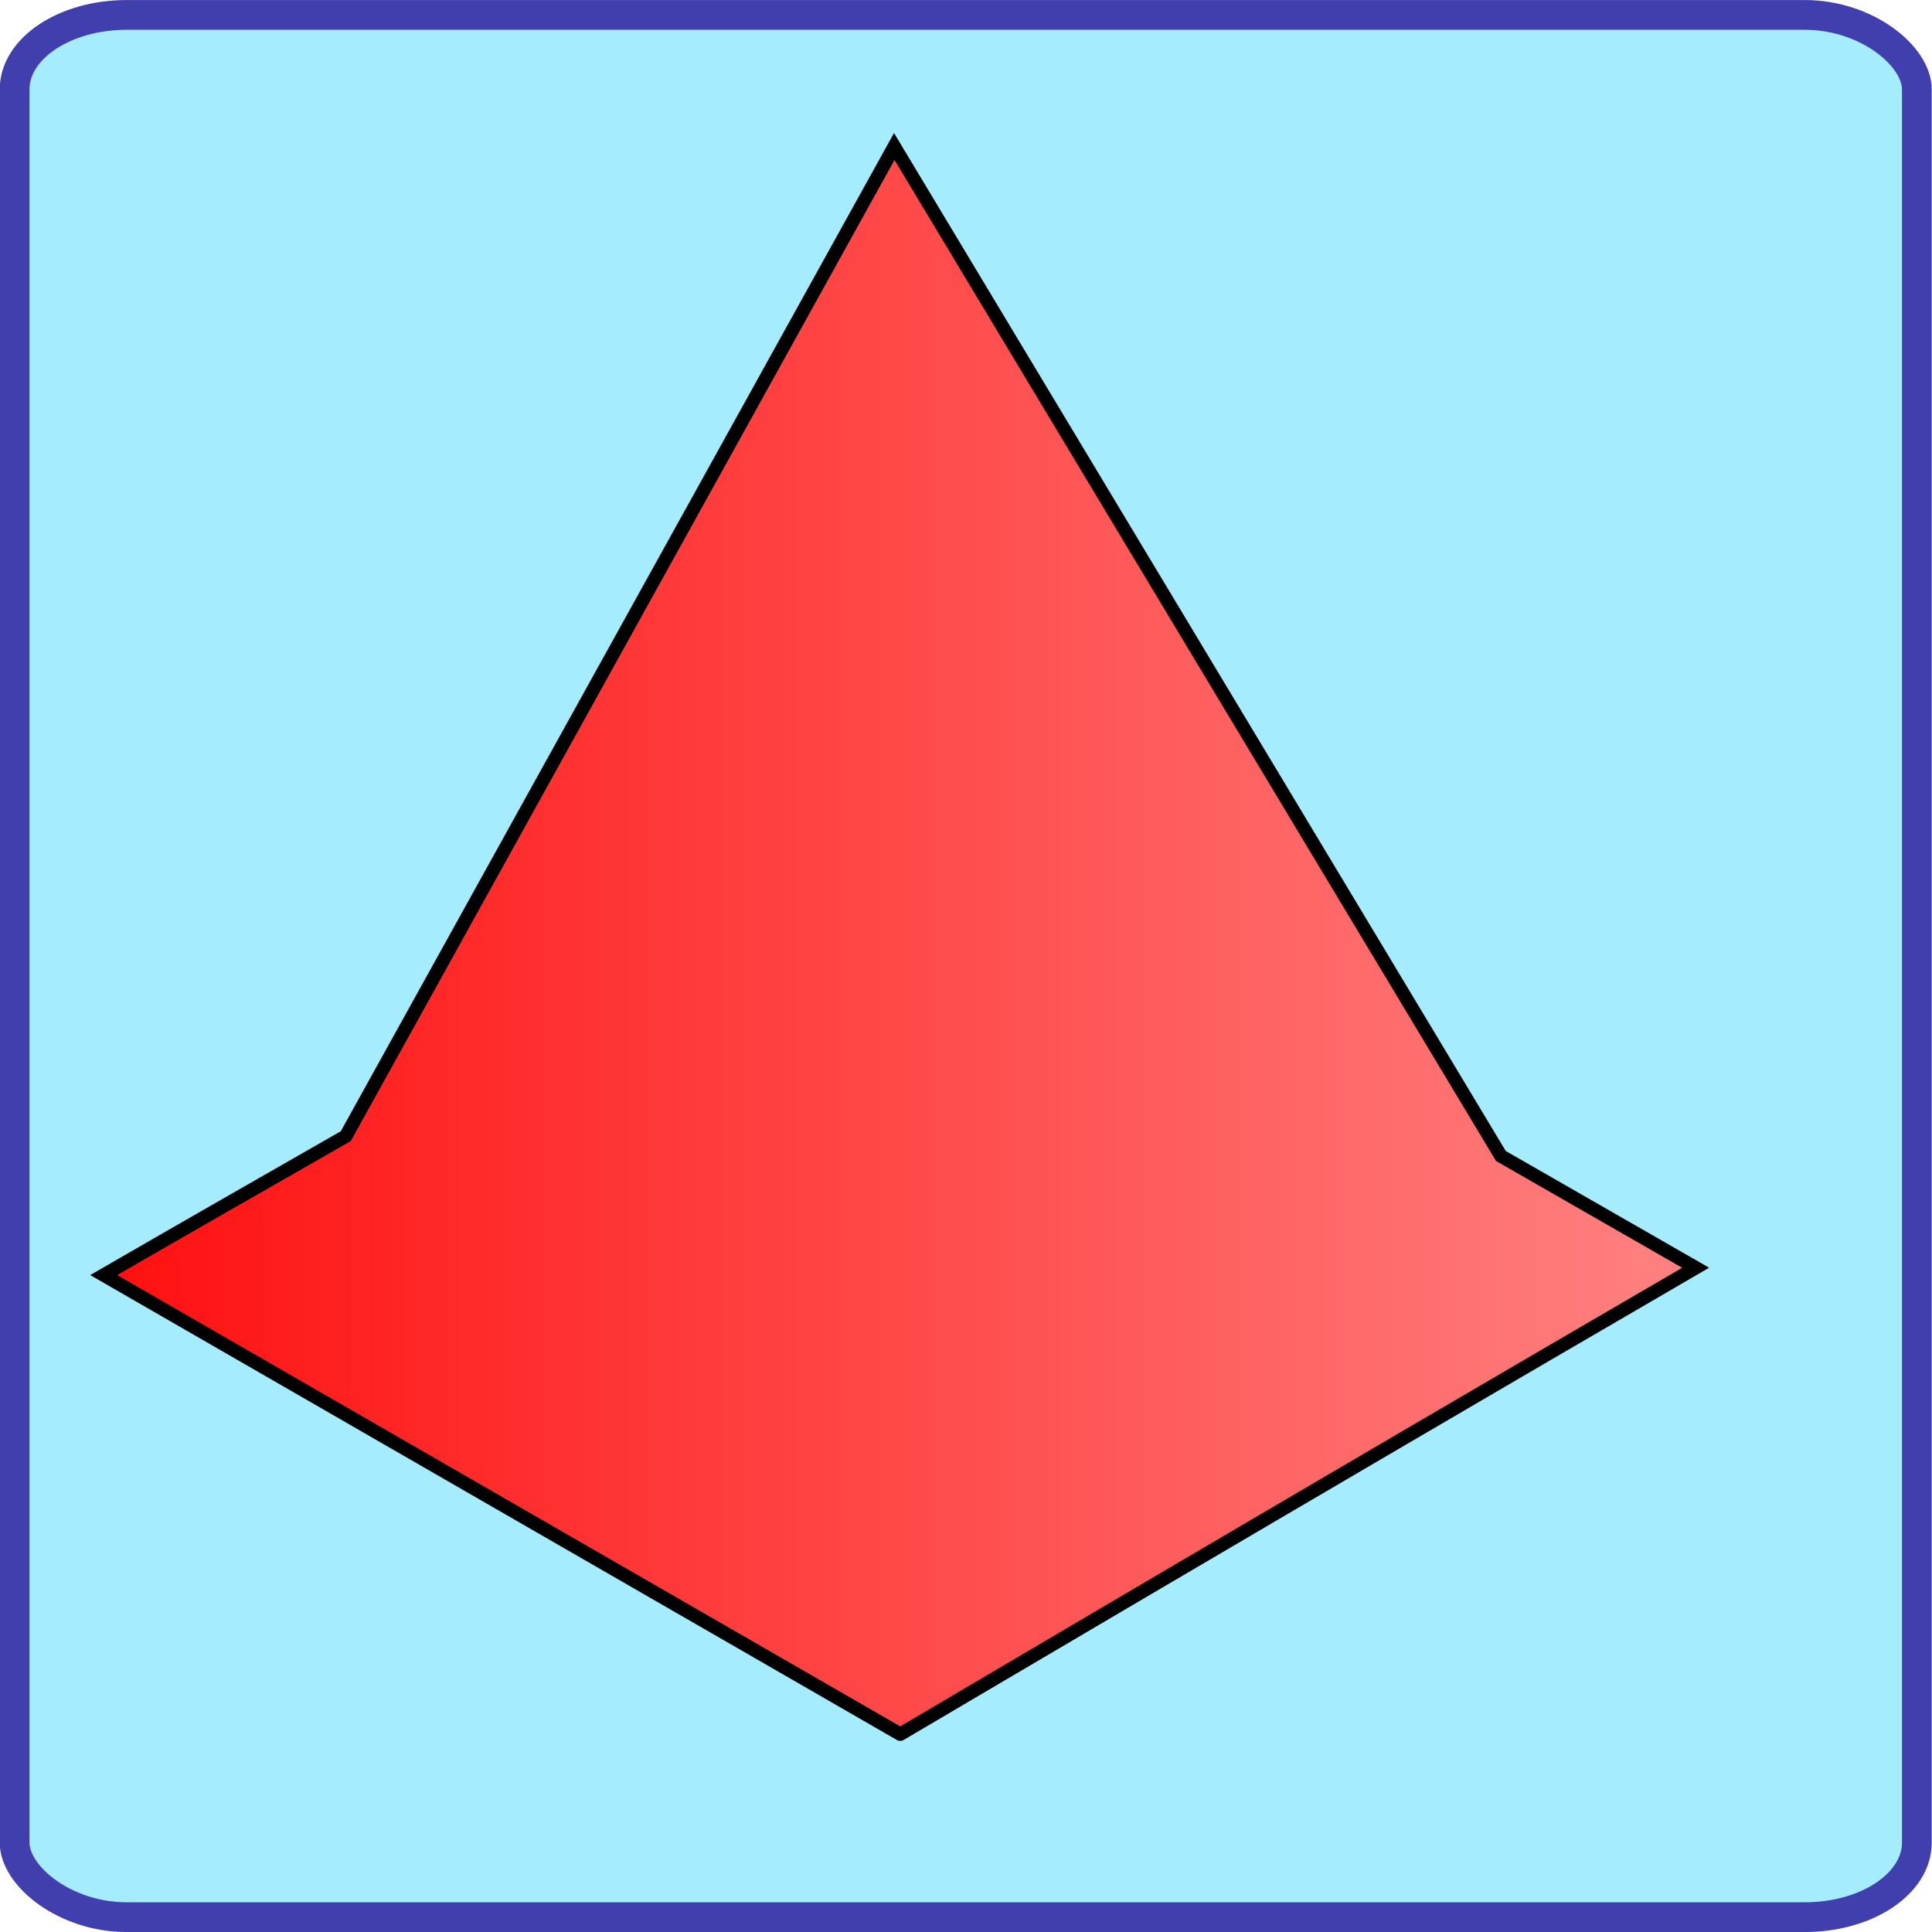<?xml version="1.0" encoding="UTF-8" standalone="no"?>
<!-- Created with Inkscape (http://www.inkscape.org/) -->

<svg
   width="100"
   height="100"
   id="svg8449"
   version="1.1"
   inkscape:version="1.3 (0e150ed6c4, 2023-07-21)"
   sodipodi:docname="carte7.svg"
   xmlns:inkscape="http://www.inkscape.org/namespaces/inkscape"
   xmlns:sodipodi="http://sodipodi.sourceforge.net/DTD/sodipodi-0.dtd"
   xmlns:xlink="http://www.w3.org/1999/xlink"
   xmlns="http://www.w3.org/2000/svg"
   xmlns:svg="http://www.w3.org/2000/svg"
   xmlns:rdf="http://www.w3.org/1999/02/22-rdf-syntax-ns#"
   xmlns:cc="http://creativecommons.org/ns#"
   xmlns:dc="http://purl.org/dc/elements/1.1/">
  <defs
     id="defs8451">
    <linearGradient
       id="linearGradient38810-9-53">
      <stop
         style="stop-color:#00a5d2;stop-opacity:1;"
         offset="0"
         id="stop38812-0-2" />
      <stop
         style="stop-color:#a5ecff;stop-opacity:0.993;"
         offset="1"
         id="stop38814-0-4" />
    </linearGradient>
    <linearGradient
       inkscape:collect="always"
       xlink:href="#linearGradient38810-9-53"
       id="linearGradient3119"
       gradientUnits="userSpaceOnUse"
       gradientTransform="matrix(0.649,0,0,0.439,388.264,-175.967)"
       x1="-500.048"
       y1="1375.864"
       x2="-503.42"
       y2="1268.248" />
    <linearGradient
       inkscape:collect="always"
       xlink:href="#linearGradient3855"
       id="linearGradient4"
       x1="30.566"
       y1="228.602"
       x2="114.362"
       y2="228.602"
       gradientUnits="userSpaceOnUse"
       gradientTransform="translate(-25.881,-65.132)" />
    <linearGradient
       id="linearGradient3855">
      <stop
         style="stop-color:#ff0f0f;stop-opacity:1;"
         offset="0"
         id="stop3857" />
      <stop
         style="stop-color:#ff8383;stop-opacity:1;"
         offset="1"
         id="stop3859" />
    </linearGradient>
  </defs>
  <sodipodi:namedview
     id="base"
     pagecolor="#ffffff"
     bordercolor="#666666"
     borderopacity="1.0"
     inkscape:pageopacity="0.0"
     inkscape:pageshadow="2"
     inkscape:zoom="3.0167816"
     inkscape:cx="45.412634"
     inkscape:cy="58.506058"
     inkscape:current-layer="layer2"
     inkscape:document-units="px"
     showgrid="false"
     inkscape:window-width="1920"
     inkscape:window-height="1046"
     inkscape:window-x="-11"
     inkscape:window-y="-11"
     inkscape:window-maximized="1"
     inkscape:snap-bbox="true"
     inkscape:snap-page="true"
     inkscape:snap-global="false"
     fit-margin-top="0"
     fit-margin-left="0"
     fit-margin-right="0"
     fit-margin-bottom="0"
     showguides="true"
     inkscape:guide-bbox="true"
     inkscape:showpageshadow="2"
     inkscape:pagecheckerboard="0"
     inkscape:deskcolor="#d1d1d1" />
  <g
     id="layer1"
     inkscape:label="fond"
     inkscape:groupmode="layer"
     style="display:inline"
     transform="translate(-25.156,-179.562)"
     sodipodi:insensitive="true">
    <rect
       ry="3.857"
       rx="5.801"
       y="180.334"
       x="25.912"
       height="98.46"
       width="98.46"
       id="rect11043"
       style="fill:url(#linearGradient3119);fill-opacity:1;fill-rule:evenodd;stroke:#413eae;stroke-width:1.54;stroke-miterlimit:4;stroke-opacity:1;stroke-dasharray:none;display:inline" />
  </g>
  <g
     inkscape:groupmode="layer"
     id="layer2"
     inkscape:label="image"
     transform="translate(-0.017,-114.993)">
    <path
       id="path2"
       style="display:inline;fill:url(#linearGradient4);fill-rule:evenodd;stroke:#000000;stroke-width:0.698px;stroke-linecap:butt;stroke-linejoin:miter;stroke-opacity:1"
       d="M 46.303,122.576 17.913,173.801 c -4.192,2.398 -8.403,4.803 -12.529,7.189 l 41.23,23.762 c -0.218,0.135 20.708,-12.244 41.17,-24.141 l -10.082,-5.785 z" />
  </g>
</svg>
